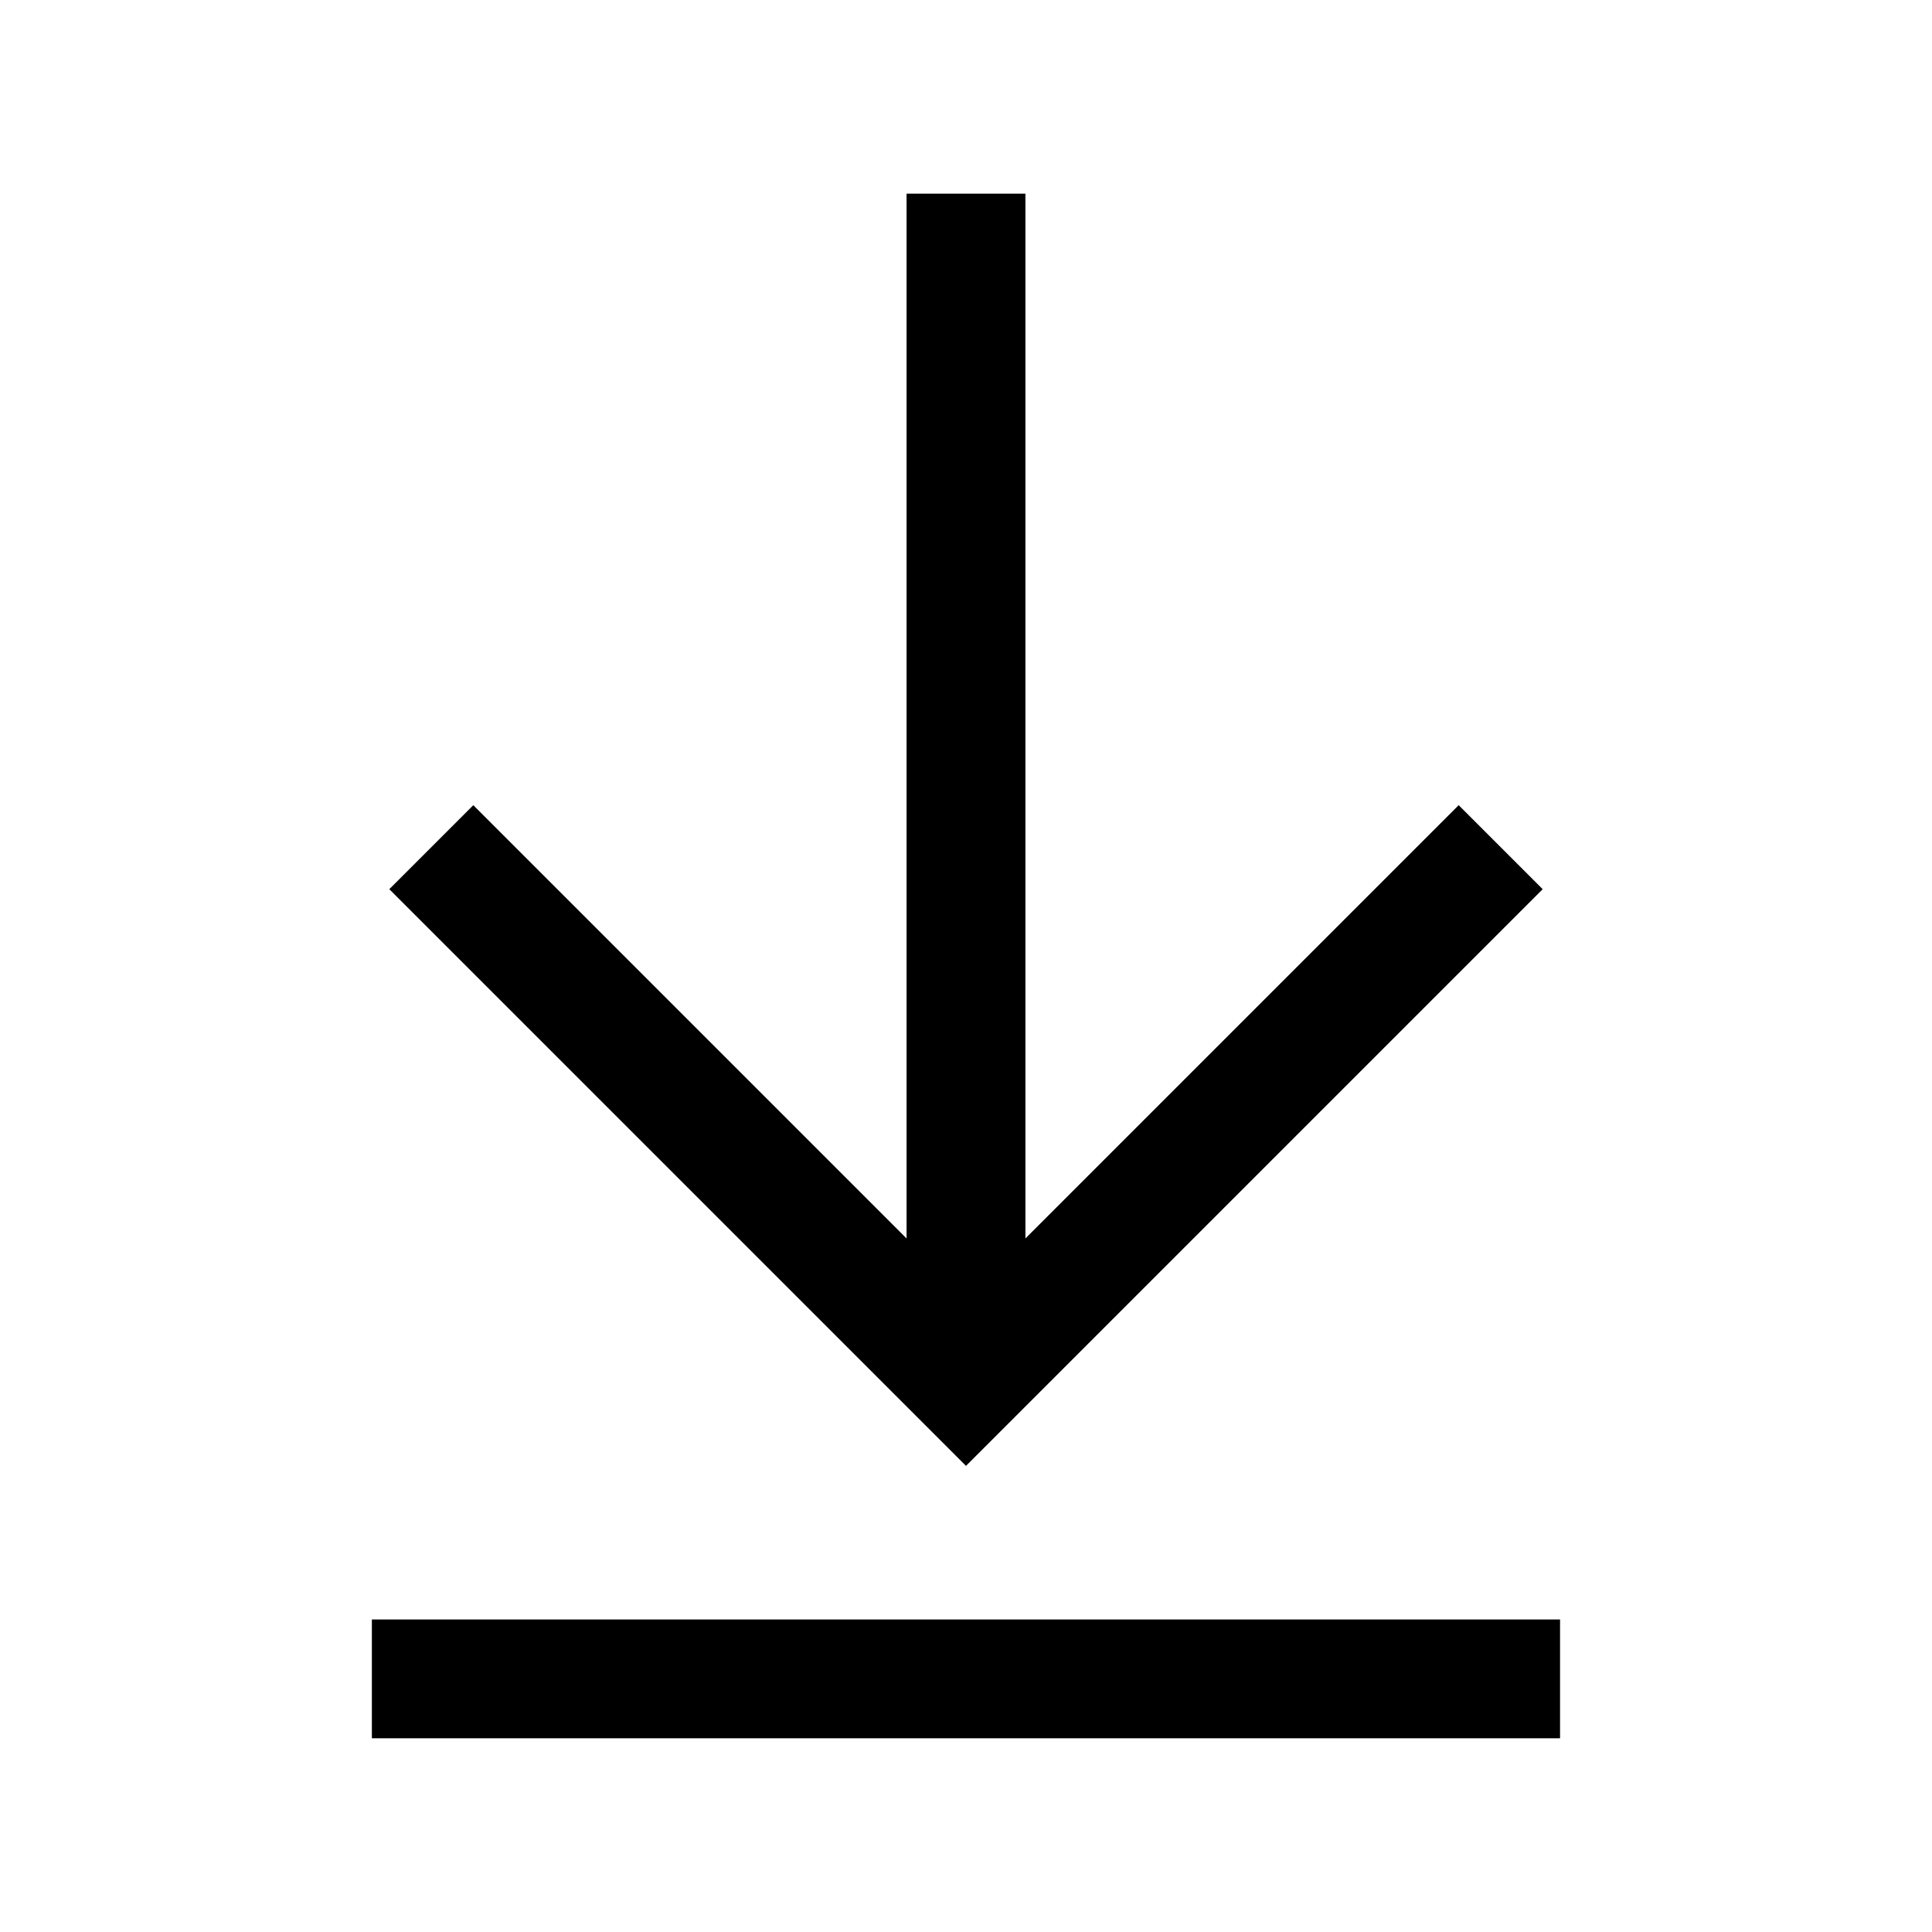 <?xml version="1.0" encoding="UTF-8"?>
<!-- Uploaded to: ICON Repo, www.iconrepo.com, Generator: ICON Repo Mixer Tools -->
<svg fill="#000000" width="800px" height="800px" version="1.1" viewBox="144 144 512 512" xmlns="http://www.w3.org/2000/svg">
 <path d="m384.25 195.32v276.88l-114.82-114.82-22.262 22.262 152.83 152.83 152.83-152.83-22.262-22.262-114.82 114.82v-276.88zm-141.7 377.86v31.488h314.88v-31.488z"/>
</svg>